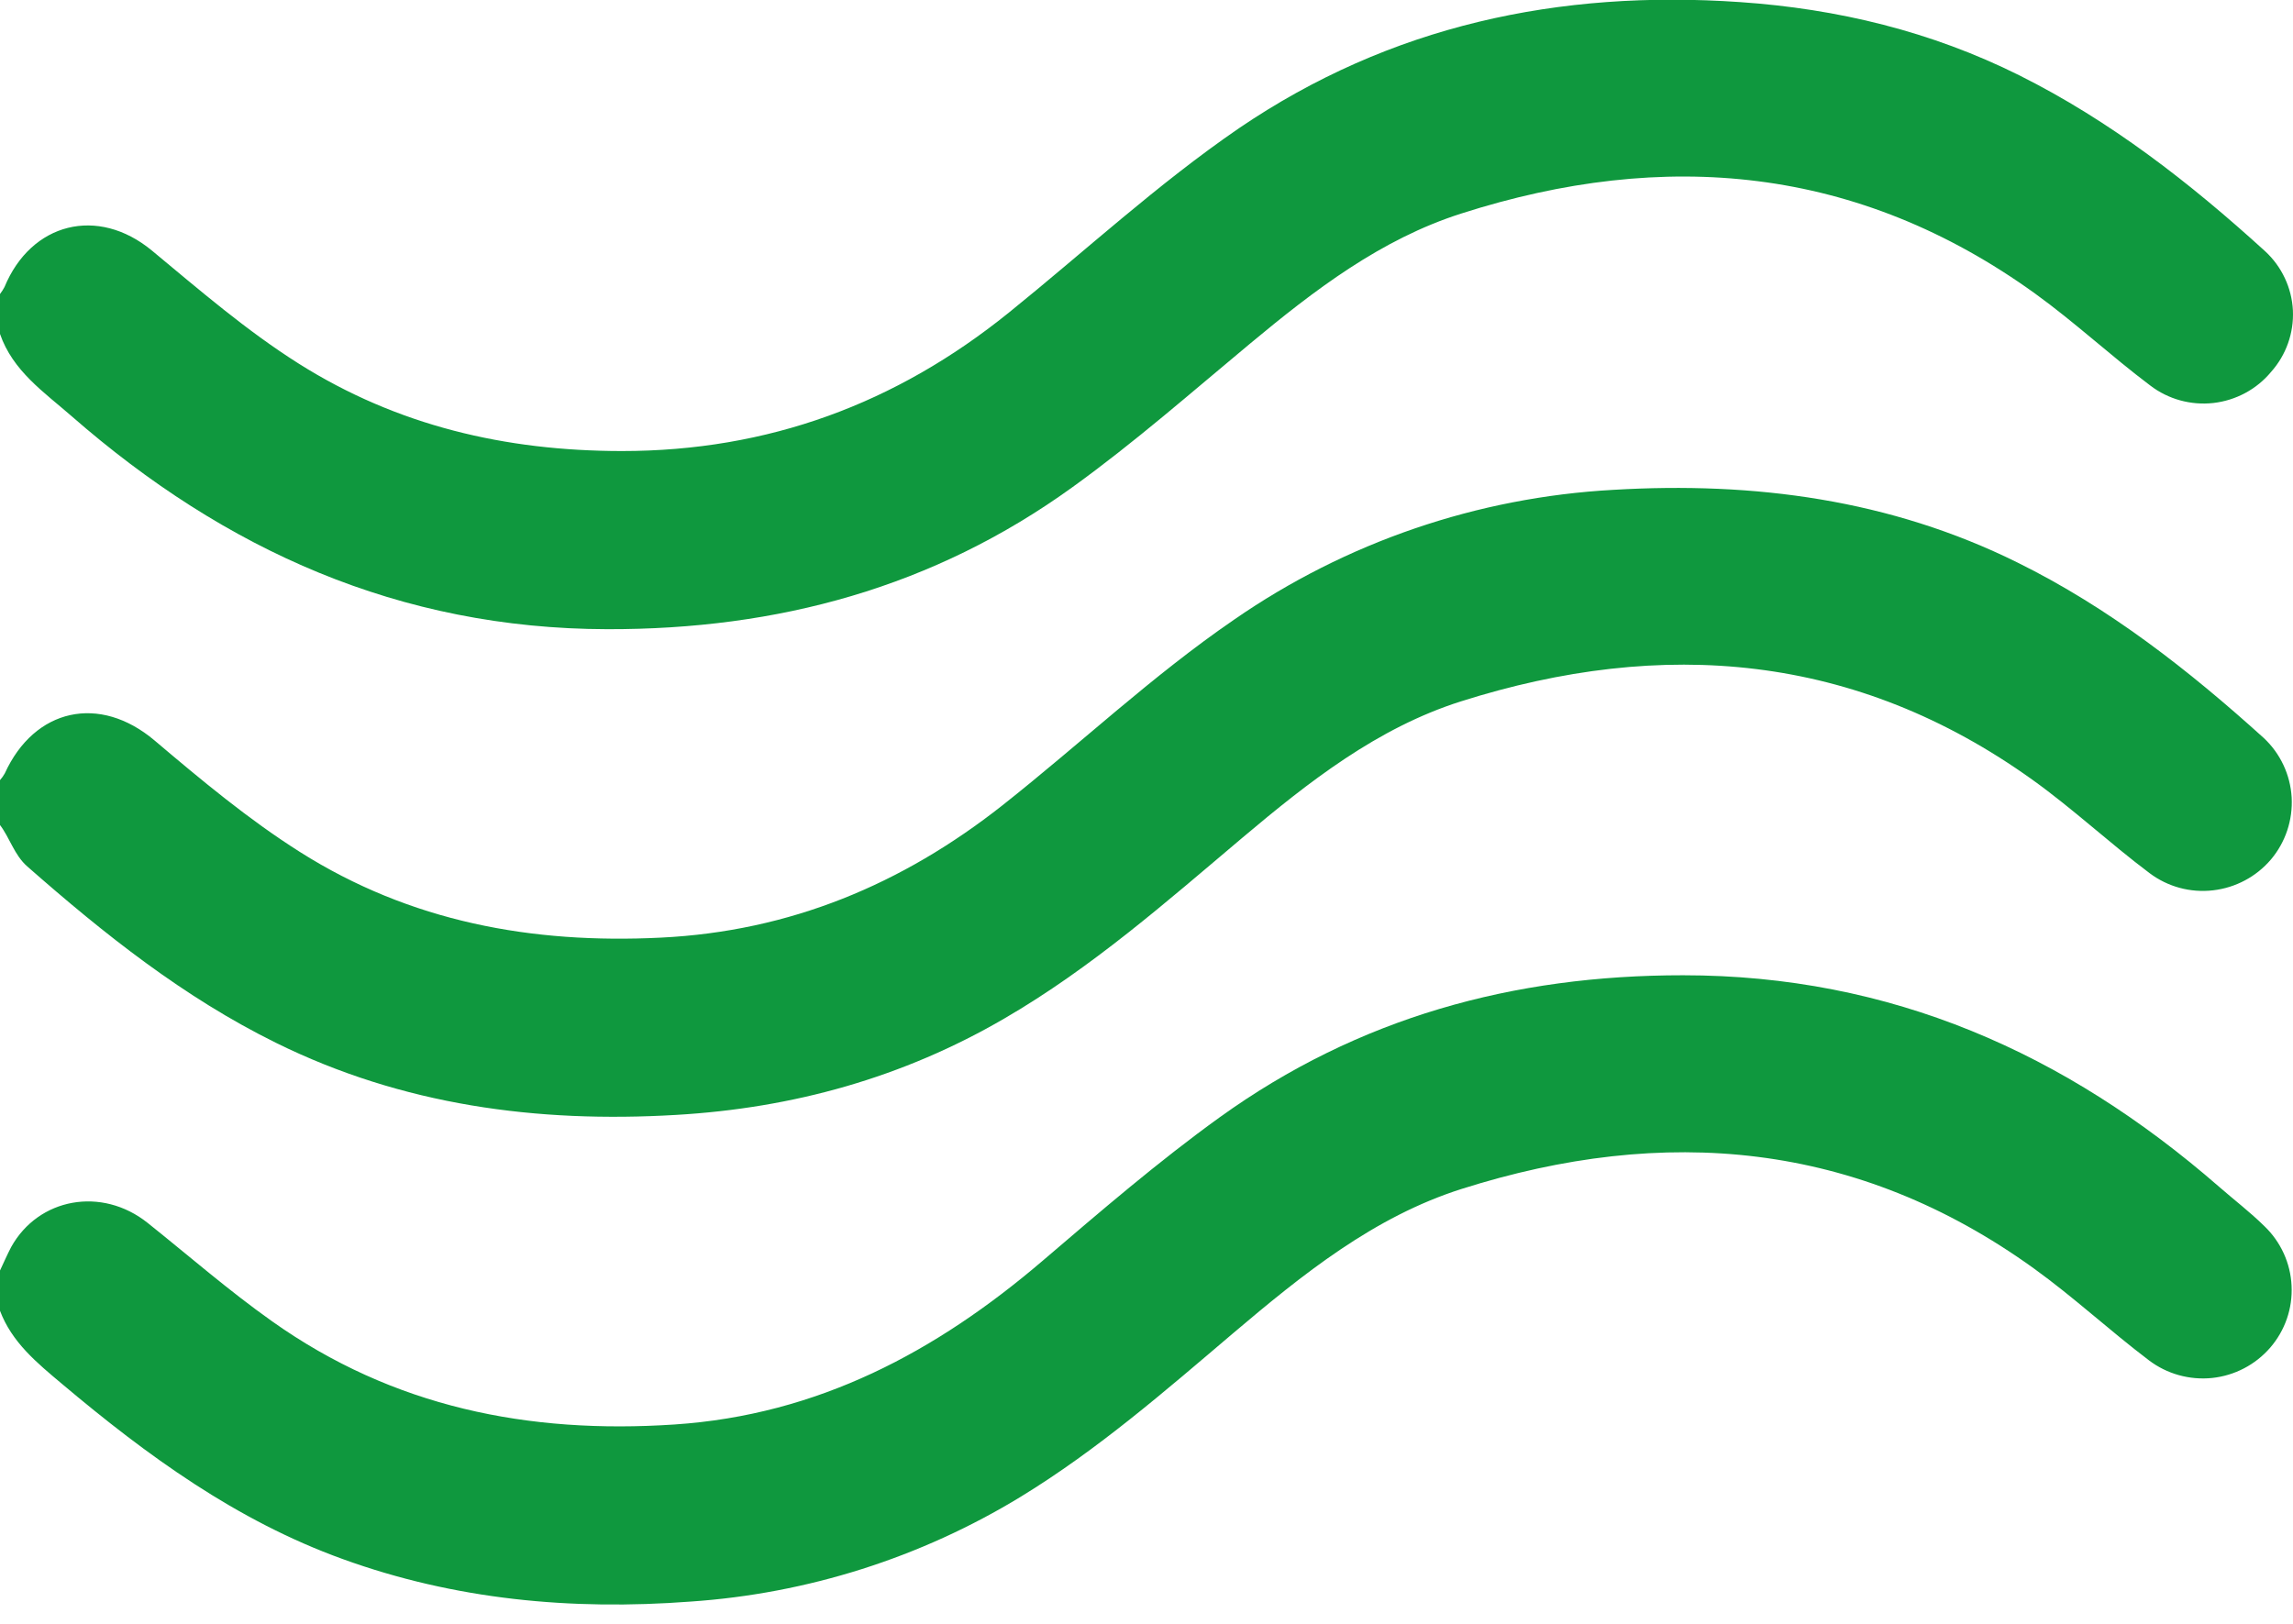 <svg xmlns="http://www.w3.org/2000/svg" width="24" height="17" viewBox="0 0 24 17" fill="none">
<g clip-path="url(#clip0_664_897)">
<path d="M0 3.078C0.018 3.055 0.033 3.031 0.047 3.005C0.326 2.331 1.023 2.154 1.591 2.624C2.089 3.037 2.578 3.46 3.127 3.807C4.159 4.458 5.292 4.721 6.508 4.722C8.039 4.722 9.376 4.228 10.559 3.273C11.359 2.627 12.114 1.928 12.967 1.343C14.552 0.265 16.318 -0.109 18.213 0.022C19.235 0.092 20.213 0.329 21.132 0.787C22.088 1.264 22.923 1.915 23.708 2.63C23.882 2.79 23.987 3.013 23.999 3.249C24.01 3.486 23.928 3.717 23.77 3.894C23.619 4.076 23.402 4.192 23.166 4.219C22.931 4.245 22.694 4.18 22.506 4.036C22.095 3.727 21.718 3.375 21.3 3.073C19.447 1.737 17.425 1.553 15.296 2.235C14.452 2.504 13.755 3.039 13.082 3.599C12.471 4.107 11.874 4.632 11.228 5.098C9.771 6.151 8.141 6.591 6.355 6.587C4.182 6.582 2.356 5.76 0.752 4.359C0.461 4.105 0.134 3.884 0 3.496V3.078Z" fill="#0F983E"/>
<path d="M1.93575e-06 8.167C0.019 8.145 0.036 8.122 0.05 8.097C0.36 7.416 1.042 7.264 1.619 7.753C2.107 8.166 2.597 8.576 3.139 8.919C4.295 9.651 5.567 9.883 6.917 9.816C8.268 9.75 9.442 9.259 10.492 8.431C11.306 7.788 12.059 7.075 12.917 6.487C14.088 5.676 15.463 5.206 16.888 5.128C18.36 5.041 19.784 5.229 21.116 5.889C22.074 6.362 22.908 7.015 23.695 7.727C23.868 7.889 23.972 8.111 23.986 8.348C23.999 8.584 23.922 8.817 23.769 8.998C23.615 9.179 23.398 9.294 23.162 9.321C22.926 9.348 22.689 9.284 22.499 9.141C22.082 8.828 21.7 8.47 21.275 8.165C19.425 6.838 17.407 6.672 15.29 7.343C14.417 7.62 13.698 8.185 13.005 8.769C12.208 9.442 11.425 10.132 10.515 10.661C9.45 11.282 8.3 11.601 7.075 11.672C5.619 11.758 4.211 11.57 2.89 10.918C1.924 10.442 1.09 9.778 0.287 9.072C0.148 8.951 0.104 8.772 -0.003 8.633L1.93575e-06 8.167Z" fill="#0F983E"/>
<path d="M-0 13.301C0.039 13.219 0.075 13.135 0.117 13.055C0.402 12.542 1.064 12.418 1.546 12.803C1.978 13.148 2.395 13.512 2.847 13.832C4.113 14.731 5.53 15.015 7.059 14.913C8.561 14.813 9.797 14.153 10.914 13.198C11.518 12.682 12.12 12.163 12.766 11.697C14.216 10.653 15.839 10.209 17.617 10.21C19.79 10.21 21.619 11.024 23.225 12.423C23.384 12.562 23.552 12.69 23.701 12.837C23.872 13.001 23.974 13.224 23.985 13.46C23.997 13.697 23.917 13.928 23.762 14.108C23.607 14.287 23.39 14.401 23.153 14.426C22.917 14.45 22.68 14.384 22.492 14.241C22.081 13.93 21.704 13.579 21.286 13.278C19.438 11.947 17.421 11.774 15.301 12.446C14.38 12.738 13.633 13.342 12.906 13.958C12.194 14.563 11.489 15.177 10.686 15.668C9.639 16.307 8.451 16.684 7.226 16.767C5.979 16.861 4.759 16.747 3.585 16.321C2.476 15.92 1.54 15.239 0.649 14.488C0.387 14.268 0.124 14.053 -0.001 13.72L-0 13.301Z" fill="#0F983E"/>
</g>
<defs>
<clipPath id="clip0_664_897">
<rect width="24" height="16.8" fill="white"/>
</clipPath>
</defs>
</svg>